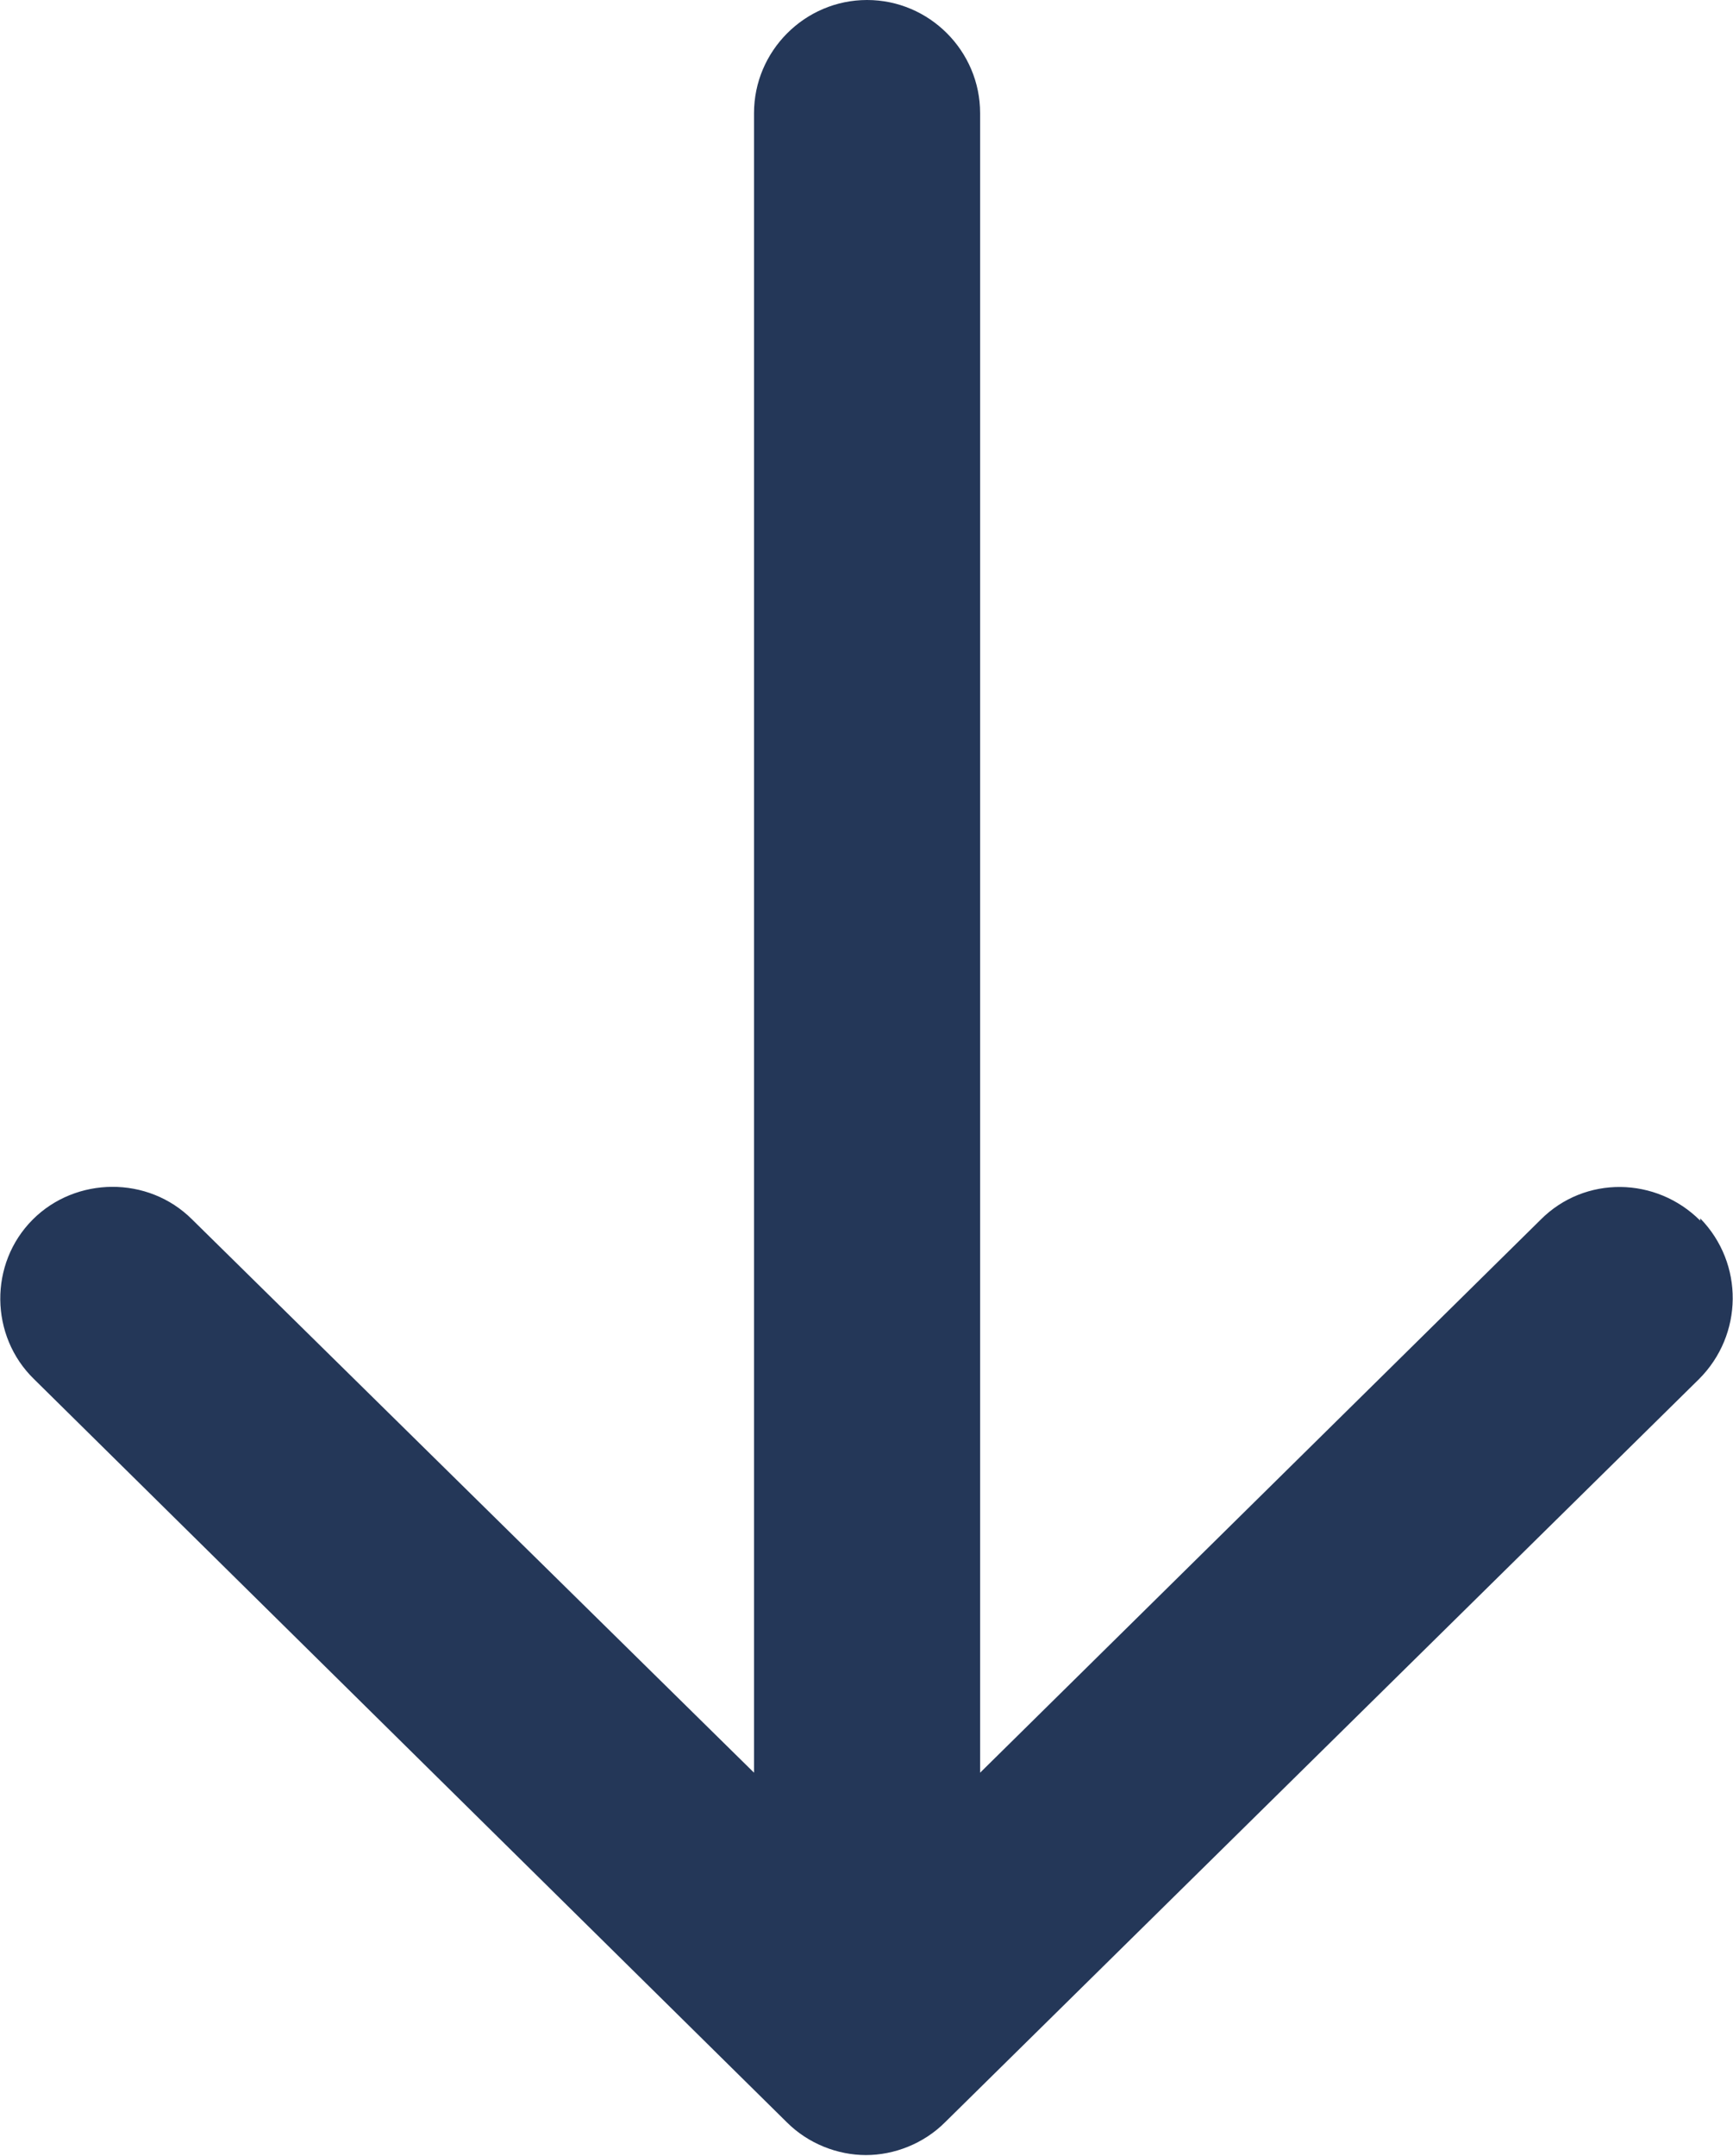 <?xml version="1.0" encoding="UTF-8"?><svg id="Livello_1" xmlns="http://www.w3.org/2000/svg" viewBox="0 0 15.33 19.06"><defs><style>.cls-1{fill:#243758;}</style></defs><path class="cls-1" d="m15.04,10.79c-.39-.39-1.02-.4-1.41-.01l-4.96,4.89V1c0-.55-.45-1-1-1s-1,.45-1,1v14.67L1.7,10.78c-.39-.39-1.03-.38-1.41,0-.39.39-.38,1.03.01,1.41l6.66,6.57c.19.19.45.29.7.29s.51-.1.7-.29l6.67-6.57c.39-.39.4-1.02.01-1.42Z"/></svg>